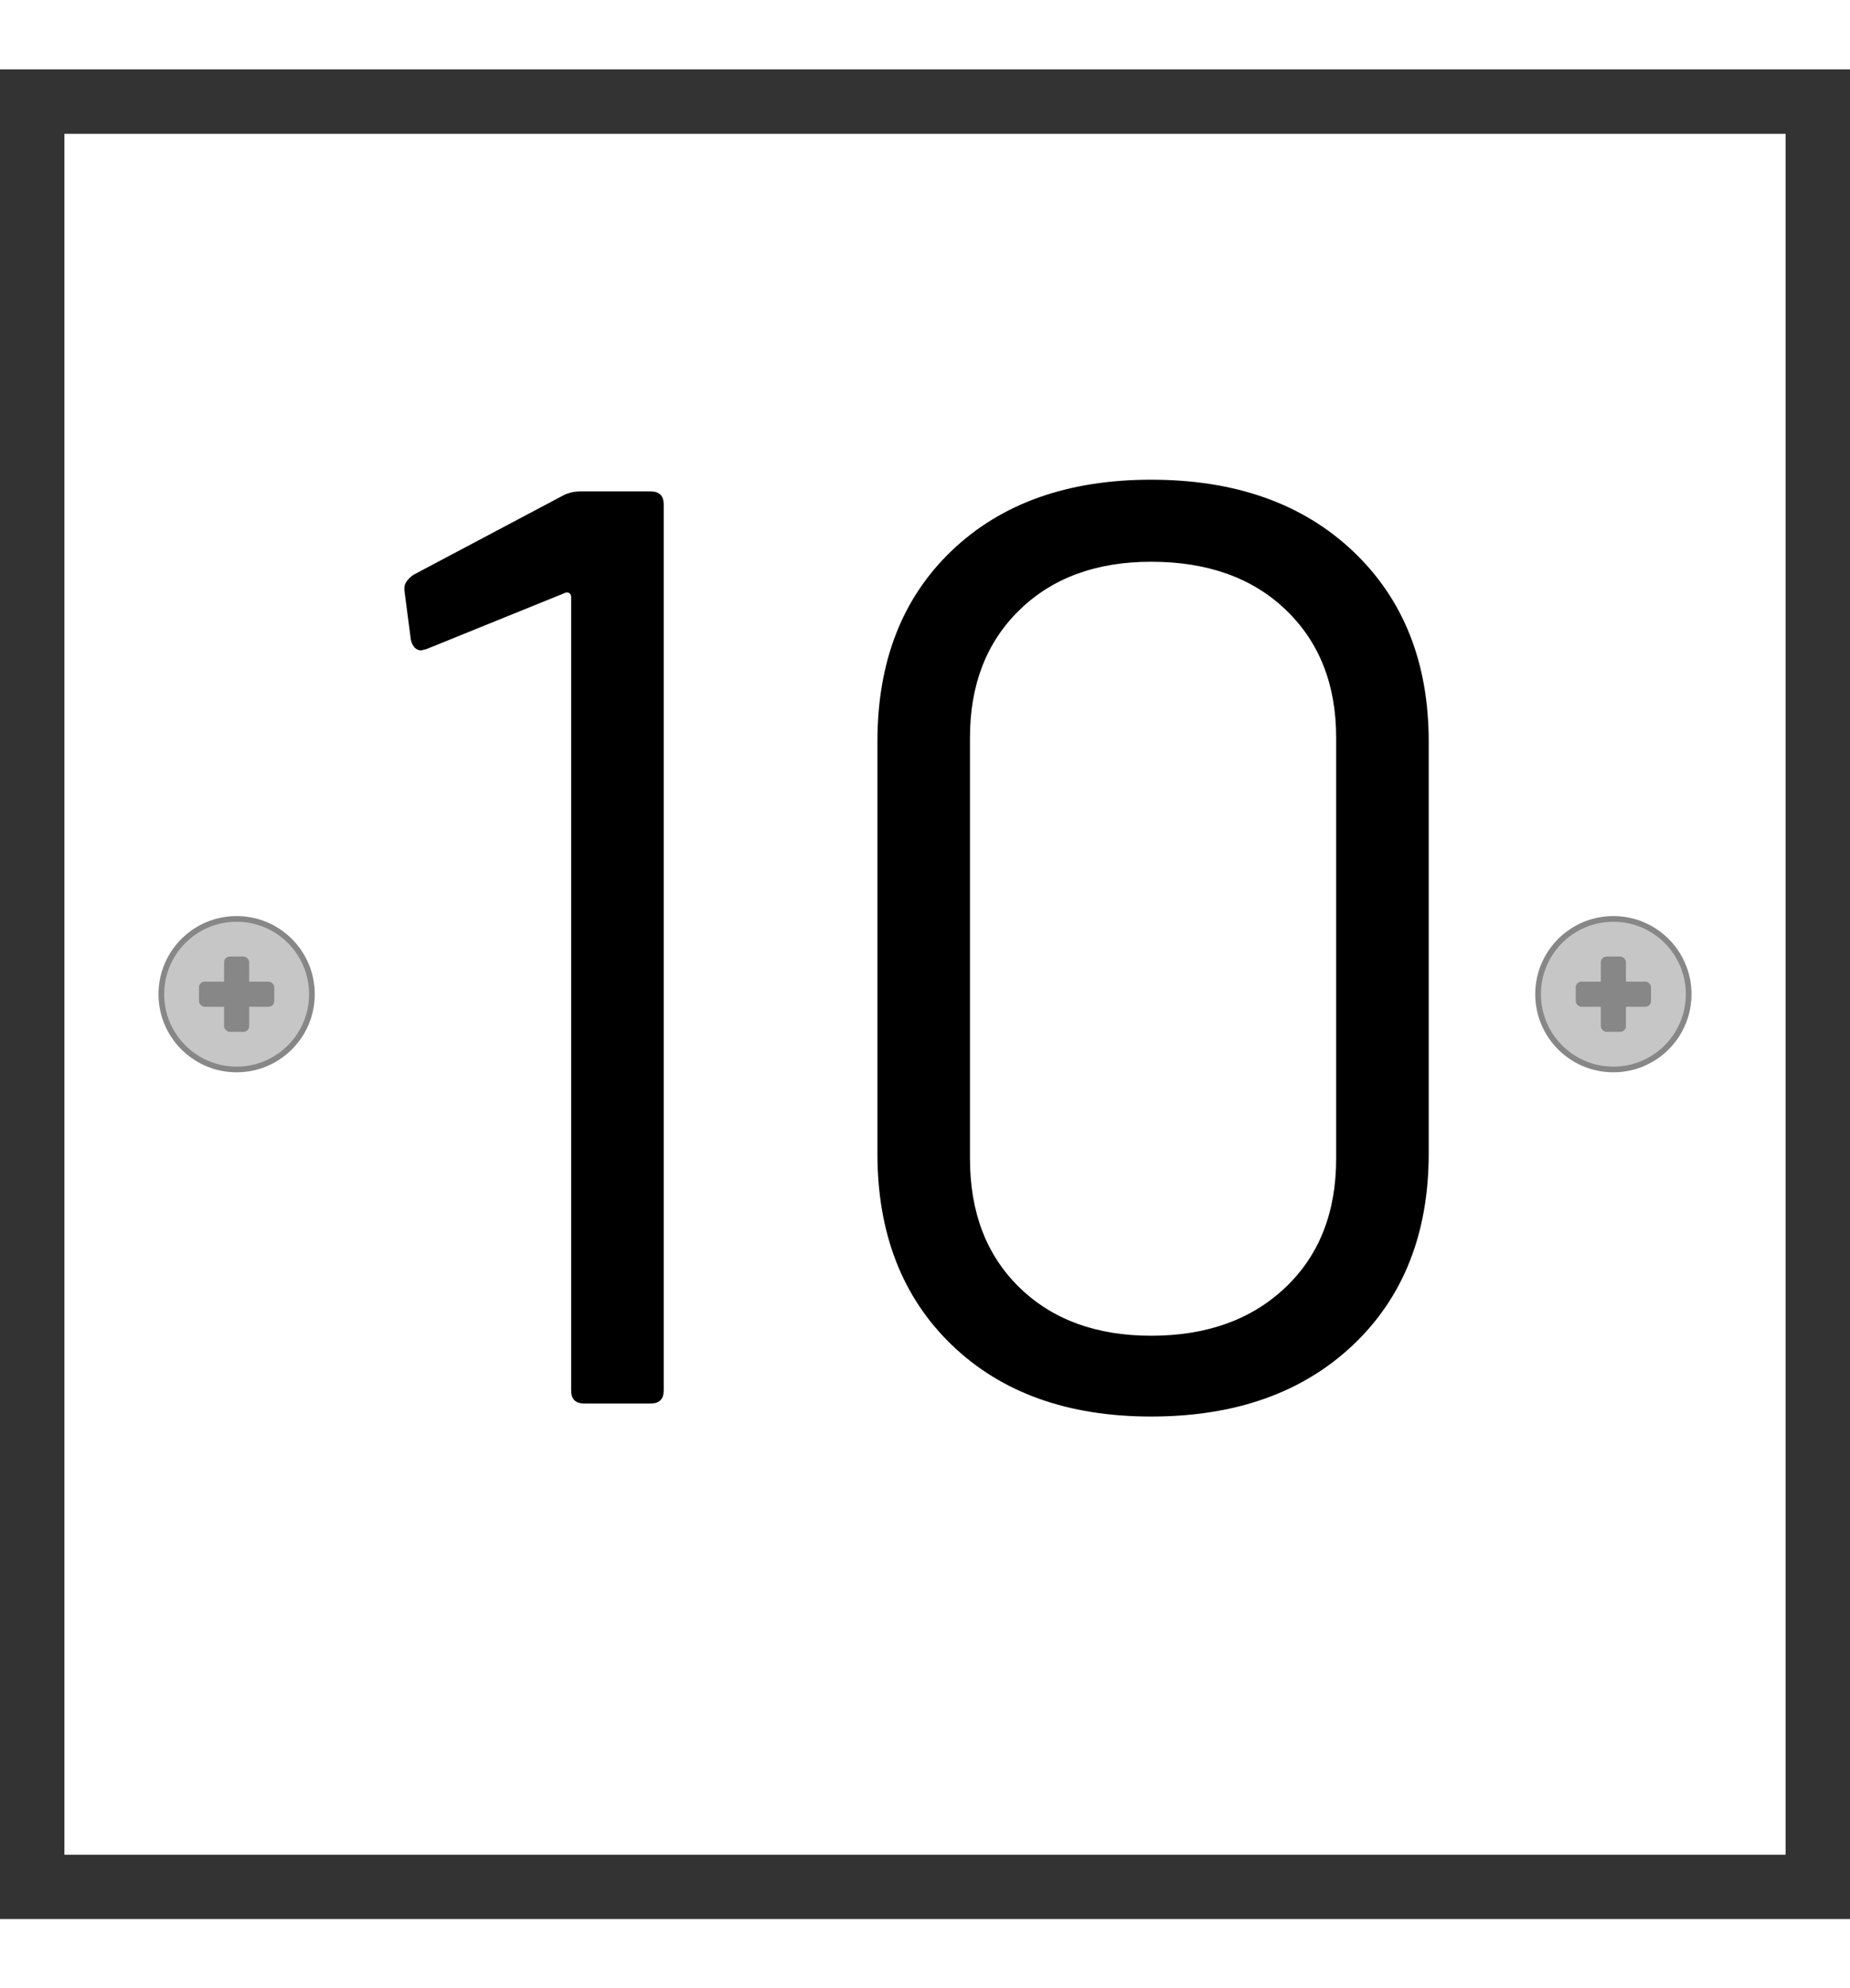 <svg xmlns="http://www.w3.org/2000/svg" xml:space="preserve" width="302.362" viewBox="0 0 325.039 325.039"><rect x="0" y="0" width="325.039" height="325.039" fill="#333333" stroke="none"/><title>Aluminiumschilder, Quadrat Weiß Aluminium. Befestigung: Schraube</title><path d="M-151.181 151.181v-302.362h302.362v302.362z" class="shadowbase preview" style="stroke:#fff;stroke-opacity:0;stroke-width:1;stroke-dasharray:none;stroke-linecap:butt;stroke-dashoffset:0;stroke-linejoin:miter;stroke-miterlimit:4;fill:#fff;fill-rule:nonzero;opacity:1" transform="translate(162.52 162.52)"/><g clip-path="url(#a)"><g transform="translate(162.52 162.52)"><clipPath id="a"><path stroke-linecap="round" d="M11.339 313.701V11.339h302.362v302.362z"/></clipPath><path stroke-linecap="round" d="M-151.181 151.181v-302.362h302.362v302.362z" class="base" style="stroke:#fff;stroke-width:11.338;stroke-dasharray:none;stroke-linecap:butt;stroke-dashoffset:0;stroke-linejoin:miter;stroke-miterlimit:4;fill:#fff;fill-rule:nonzero;opacity:1"/></g></g><g clip-path="url(#b)"><g transform="translate(162.52 162.52)"><clipPath id="b"><path stroke-linecap="round" d="M11.339 313.701V11.339h302.362v302.362z"/></clipPath><path d="M-63.54-87.66q1.37-.69 2.98-.69h12.36q2.29 0 2.29 2.29v155.7q0 2.29-2.29 2.29h-11.68q-2.29 0-2.29-2.29V-69.8q0-.46-.34-.69t-.8 0l-24.27 9.84-.92.23q-1.37 0-1.83-1.83l-1.14-8.7v-.46q0-1.14 1.6-2.29zM39.73 74.22q-21.98 0-35.04-12.59-13.05-12.6-13.05-33.66v-72.36q0-21.06 13.05-33.54 13.06-12.48 35.04-12.48 22.21 0 35.49 12.59Q88.5-65.22 88.5-44.39v72.36q0 21.06-13.28 33.66-13.28 12.59-35.49 12.59m0-14.2q14.65 0 23.58-8.47t8.93-22.67v-73.96q0-13.96-8.82-22.43-8.81-8.48-23.69-8.48-14.43 0-23.13 8.48-8.7 8.47-8.7 22.43v73.96q0 14.2 8.7 22.67t23.13 8.47" class="object text"/></g></g><g clip-path="url(#c)"><g transform="translate(162.52 162.52)"><clipPath id="c"><path stroke-linecap="round" d="M11.339 313.701V11.339h302.362v302.362z"/></clipPath><path fill="none" d="M-151.181 151.181v-302.362h302.362v302.362z" class="base borderdouble" style="stroke:#fff;stroke-width:0;stroke-dasharray:none;stroke-linecap:butt;stroke-dashoffset:0;stroke-linejoin:miter;stroke-miterlimit:4;fill:#fff;fill-opacity:0;fill-rule:nonzero;opacity:1"/></g></g><circle r="13.229" class="preview" style="stroke:#878787;stroke-width:1;stroke-dasharray:none;stroke-linecap:butt;stroke-dashoffset:0;stroke-linejoin:miter;stroke-miterlimit:4;fill:#c6c6c6;fill-rule:nonzero;opacity:1" transform="translate(41.575 162.52)"/><circle r="7.559" fill="none" class="hang screw" style="stroke:#000;stroke-width:0;stroke-dasharray:none;stroke-linecap:butt;stroke-dashoffset:0;stroke-linejoin:miter;stroke-miterlimit:4;fill:#fff;fill-opacity:0;fill-rule:nonzero;opacity:1" transform="translate(41.575 162.52)"/><rect width="13.229" height="4.41" x="-6.614" y="-2.205" class="preview" rx="1" ry="1" style="stroke:none;stroke-width:0;stroke-dasharray:none;stroke-linecap:butt;stroke-dashoffset:0;stroke-linejoin:miter;stroke-miterlimit:4;fill:#878787;fill-rule:nonzero;opacity:1" transform="translate(41.575 162.52)"/><rect width="4.41" height="13.229" x="-2.205" y="-6.614" class="preview" rx="1" ry="1" style="stroke:none;stroke-width:0;stroke-dasharray:none;stroke-linecap:butt;stroke-dashoffset:0;stroke-linejoin:miter;stroke-miterlimit:4;fill:#878787;fill-rule:nonzero;opacity:1" transform="translate(41.575 162.52)"/><circle r="13.229" class="preview" style="stroke:#878787;stroke-width:1;stroke-dasharray:none;stroke-linecap:butt;stroke-dashoffset:0;stroke-linejoin:miter;stroke-miterlimit:4;fill:#c6c6c6;fill-rule:nonzero;opacity:1" transform="translate(283.465 162.52)"/><circle r="7.559" fill="none" class="hang screw" style="stroke:#000;stroke-width:0;stroke-dasharray:none;stroke-linecap:butt;stroke-dashoffset:0;stroke-linejoin:miter;stroke-miterlimit:4;fill:#fff;fill-opacity:0;fill-rule:nonzero;opacity:1" transform="translate(283.465 162.52)"/><rect width="13.229" height="4.41" x="-6.614" y="-2.205" class="preview" rx="1" ry="1" style="stroke:none;stroke-width:0;stroke-dasharray:none;stroke-linecap:butt;stroke-dashoffset:0;stroke-linejoin:miter;stroke-miterlimit:4;fill:#878787;fill-rule:nonzero;opacity:1" transform="translate(283.465 162.52)"/><rect width="4.41" height="13.229" x="-2.205" y="-6.614" class="preview" rx="1" ry="1" style="stroke:none;stroke-width:0;stroke-dasharray:none;stroke-linecap:butt;stroke-dashoffset:0;stroke-linejoin:miter;stroke-miterlimit:4;fill:#878787;fill-rule:nonzero;opacity:1" transform="translate(283.465 162.52)"/></svg>